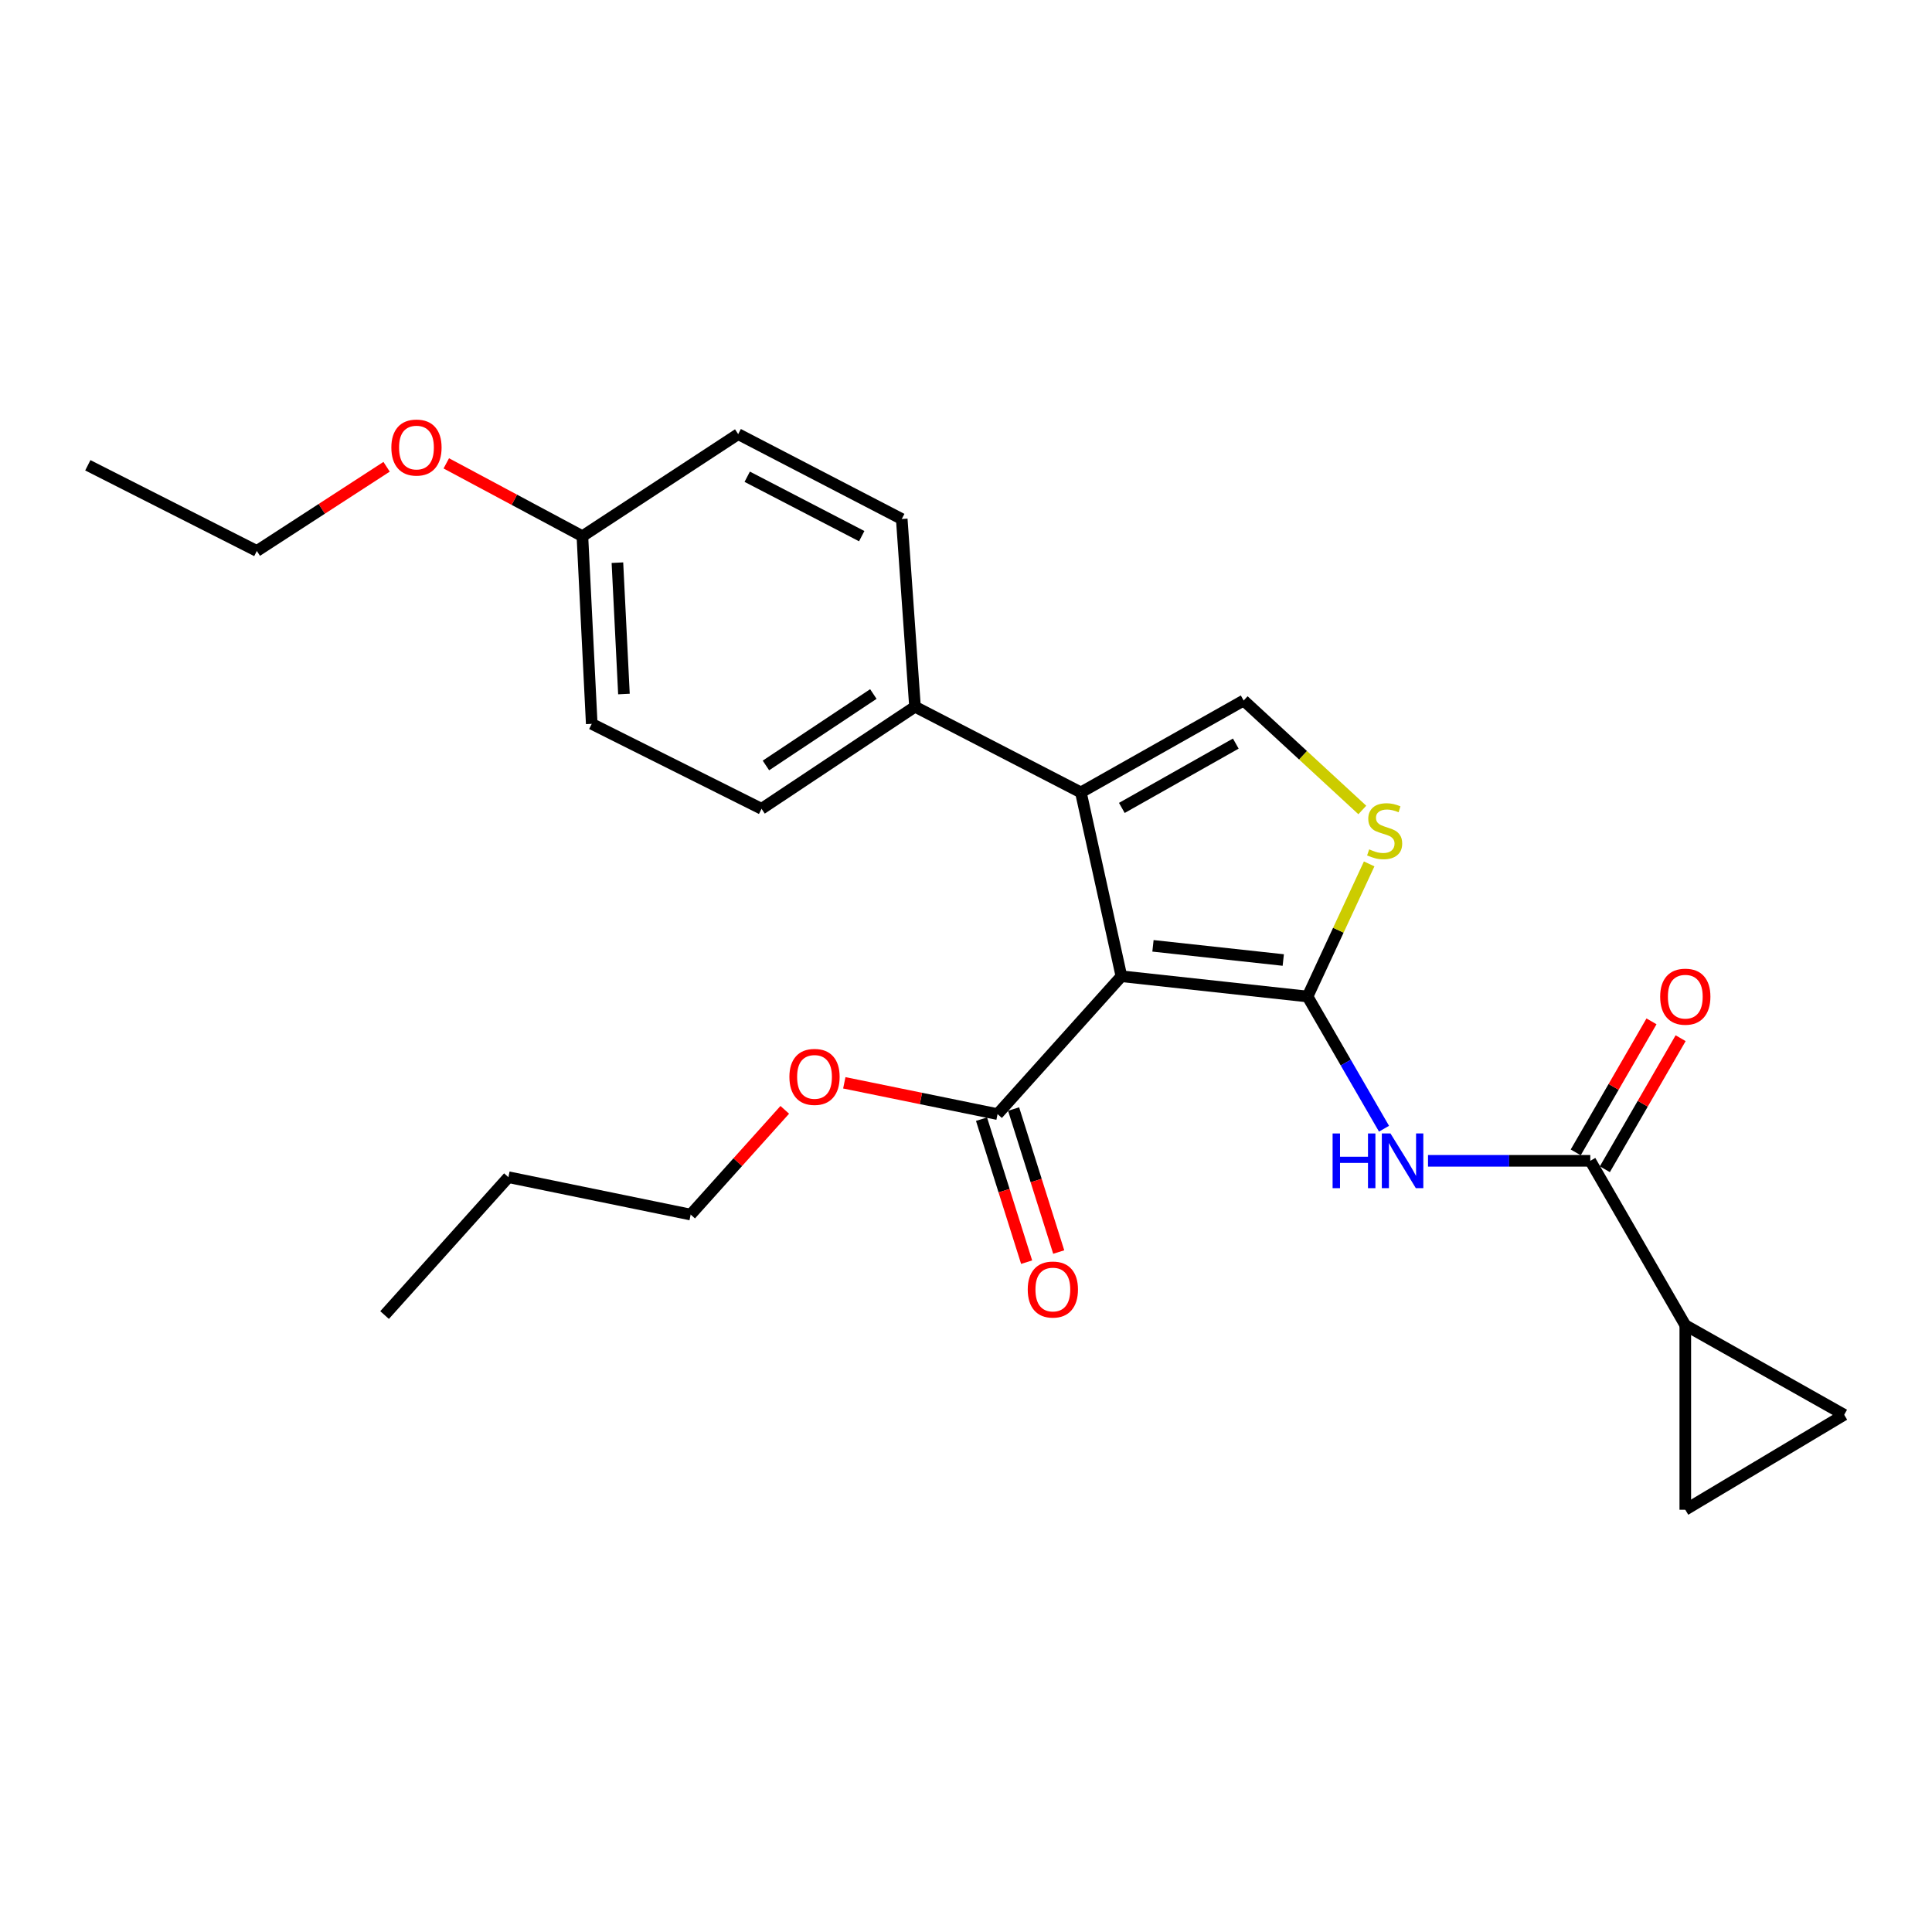 <?xml version='1.0' encoding='iso-8859-1'?>
<svg version='1.1' baseProfile='full'
              xmlns='http://www.w3.org/2000/svg'
                      xmlns:rdkit='http://www.rdkit.org/xml'
                      xmlns:xlink='http://www.w3.org/1999/xlink'
                  xml:space='preserve'
width='1000px' height='1000px' viewBox='0 0 1000 1000'>
<!-- END OF HEADER -->
<rect style='opacity:1.0;fill:#FFFFFF;stroke:none' width='1000' height='1000' x='0' y='0'> </rect>
<path class='bond-0' d='M 676.786,515.794 L 580.439,505.304' style='fill:none;fill-rule:evenodd;stroke:#000000;stroke-width:6px;stroke-linecap:butt;stroke-linejoin:miter;stroke-opacity:1' />
<path class='bond-0' d='M 664.219,496.905 L 596.776,489.563' style='fill:none;fill-rule:evenodd;stroke:#000000;stroke-width:6px;stroke-linecap:butt;stroke-linejoin:miter;stroke-opacity:1' />
<path class='bond-2' d='M 676.786,515.794 L 696.574,550.008' style='fill:none;fill-rule:evenodd;stroke:#000000;stroke-width:6px;stroke-linecap:butt;stroke-linejoin:miter;stroke-opacity:1' />
<path class='bond-2' d='M 696.574,550.008 L 716.362,584.223' style='fill:none;fill-rule:evenodd;stroke:#0000FF;stroke-width:6px;stroke-linecap:butt;stroke-linejoin:miter;stroke-opacity:1' />
<path class='bond-3' d='M 676.786,515.794 L 692.732,481.474' style='fill:none;fill-rule:evenodd;stroke:#000000;stroke-width:6px;stroke-linecap:butt;stroke-linejoin:miter;stroke-opacity:1' />
<path class='bond-3' d='M 692.732,481.474 L 708.678,447.154' style='fill:none;fill-rule:evenodd;stroke:#CCCC00;stroke-width:6px;stroke-linecap:butt;stroke-linejoin:miter;stroke-opacity:1' />
<path class='bond-1' d='M 580.439,505.304 L 559.461,410.147' style='fill:none;fill-rule:evenodd;stroke:#000000;stroke-width:6px;stroke-linecap:butt;stroke-linejoin:miter;stroke-opacity:1' />
<path class='bond-6' d='M 580.439,505.304 L 516.334,576.658' style='fill:none;fill-rule:evenodd;stroke:#000000;stroke-width:6px;stroke-linecap:butt;stroke-linejoin:miter;stroke-opacity:1' />
<path class='bond-10' d='M 559.461,410.147 L 473.603,365.801' style='fill:none;fill-rule:evenodd;stroke:#000000;stroke-width:6px;stroke-linecap:butt;stroke-linejoin:miter;stroke-opacity:1' />
<path class='bond-25' d='M 559.461,410.147 L 643.722,362.579' style='fill:none;fill-rule:evenodd;stroke:#000000;stroke-width:6px;stroke-linecap:butt;stroke-linejoin:miter;stroke-opacity:1' />
<path class='bond-25' d='M 580.663,418.179 L 639.646,384.881' style='fill:none;fill-rule:evenodd;stroke:#000000;stroke-width:6px;stroke-linecap:butt;stroke-linejoin:miter;stroke-opacity:1' />
<path class='bond-5' d='M 739.14,600.839 L 781.136,600.839' style='fill:none;fill-rule:evenodd;stroke:#0000FF;stroke-width:6px;stroke-linecap:butt;stroke-linejoin:miter;stroke-opacity:1' />
<path class='bond-5' d='M 781.136,600.839 L 823.131,600.839' style='fill:none;fill-rule:evenodd;stroke:#000000;stroke-width:6px;stroke-linecap:butt;stroke-linejoin:miter;stroke-opacity:1' />
<path class='bond-4' d='M 705.13,419.238 L 674.426,390.908' style='fill:none;fill-rule:evenodd;stroke:#CCCC00;stroke-width:6px;stroke-linecap:butt;stroke-linejoin:miter;stroke-opacity:1' />
<path class='bond-4' d='M 674.426,390.908 L 643.722,362.579' style='fill:none;fill-rule:evenodd;stroke:#000000;stroke-width:6px;stroke-linecap:butt;stroke-linejoin:miter;stroke-opacity:1' />
<path class='bond-7' d='M 823.131,600.839 L 872.306,685.923' style='fill:none;fill-rule:evenodd;stroke:#000000;stroke-width:6px;stroke-linecap:butt;stroke-linejoin:miter;stroke-opacity:1' />
<path class='bond-11' d='M 830.67,605.198 L 850.281,571.283' style='fill:none;fill-rule:evenodd;stroke:#000000;stroke-width:6px;stroke-linecap:butt;stroke-linejoin:miter;stroke-opacity:1' />
<path class='bond-11' d='M 850.281,571.283 L 869.891,537.369' style='fill:none;fill-rule:evenodd;stroke:#FF0000;stroke-width:6px;stroke-linecap:butt;stroke-linejoin:miter;stroke-opacity:1' />
<path class='bond-11' d='M 815.592,596.479 L 835.202,562.565' style='fill:none;fill-rule:evenodd;stroke:#000000;stroke-width:6px;stroke-linecap:butt;stroke-linejoin:miter;stroke-opacity:1' />
<path class='bond-11' d='M 835.202,562.565 L 854.813,528.65' style='fill:none;fill-rule:evenodd;stroke:#FF0000;stroke-width:6px;stroke-linecap:butt;stroke-linejoin:miter;stroke-opacity:1' />
<path class='bond-12' d='M 508.029,579.278 L 519.706,616.287' style='fill:none;fill-rule:evenodd;stroke:#000000;stroke-width:6px;stroke-linecap:butt;stroke-linejoin:miter;stroke-opacity:1' />
<path class='bond-12' d='M 519.706,616.287 L 531.383,653.296' style='fill:none;fill-rule:evenodd;stroke:#FF0000;stroke-width:6px;stroke-linecap:butt;stroke-linejoin:miter;stroke-opacity:1' />
<path class='bond-12' d='M 524.639,574.037 L 536.316,611.046' style='fill:none;fill-rule:evenodd;stroke:#000000;stroke-width:6px;stroke-linecap:butt;stroke-linejoin:miter;stroke-opacity:1' />
<path class='bond-12' d='M 536.316,611.046 L 547.993,648.055' style='fill:none;fill-rule:evenodd;stroke:#FF0000;stroke-width:6px;stroke-linecap:butt;stroke-linejoin:miter;stroke-opacity:1' />
<path class='bond-15' d='M 516.334,576.658 L 476.672,568.56' style='fill:none;fill-rule:evenodd;stroke:#000000;stroke-width:6px;stroke-linecap:butt;stroke-linejoin:miter;stroke-opacity:1' />
<path class='bond-15' d='M 476.672,568.56 L 437.01,560.462' style='fill:none;fill-rule:evenodd;stroke:#FF0000;stroke-width:6px;stroke-linecap:butt;stroke-linejoin:miter;stroke-opacity:1' />
<path class='bond-8' d='M 872.306,685.923 L 954.545,732.282' style='fill:none;fill-rule:evenodd;stroke:#000000;stroke-width:6px;stroke-linecap:butt;stroke-linejoin:miter;stroke-opacity:1' />
<path class='bond-9' d='M 872.306,685.923 L 872.306,781.447' style='fill:none;fill-rule:evenodd;stroke:#000000;stroke-width:6px;stroke-linecap:butt;stroke-linejoin:miter;stroke-opacity:1' />
<path class='bond-26' d='M 954.545,732.282 L 872.306,781.447' style='fill:none;fill-rule:evenodd;stroke:#000000;stroke-width:6px;stroke-linecap:butt;stroke-linejoin:miter;stroke-opacity:1' />
<path class='bond-13' d='M 473.603,365.801 L 394.18,418.634' style='fill:none;fill-rule:evenodd;stroke:#000000;stroke-width:6px;stroke-linecap:butt;stroke-linejoin:miter;stroke-opacity:1' />
<path class='bond-13' d='M 452.043,359.224 L 396.446,396.207' style='fill:none;fill-rule:evenodd;stroke:#000000;stroke-width:6px;stroke-linecap:butt;stroke-linejoin:miter;stroke-opacity:1' />
<path class='bond-14' d='M 473.603,365.801 L 466.742,268.641' style='fill:none;fill-rule:evenodd;stroke:#000000;stroke-width:6px;stroke-linecap:butt;stroke-linejoin:miter;stroke-opacity:1' />
<path class='bond-17' d='M 394.18,418.634 L 306.28,374.664' style='fill:none;fill-rule:evenodd;stroke:#000000;stroke-width:6px;stroke-linecap:butt;stroke-linejoin:miter;stroke-opacity:1' />
<path class='bond-18' d='M 466.742,268.641 L 382.084,224.71' style='fill:none;fill-rule:evenodd;stroke:#000000;stroke-width:6px;stroke-linecap:butt;stroke-linejoin:miter;stroke-opacity:1' />
<path class='bond-18' d='M 446.021,277.511 L 386.761,246.76' style='fill:none;fill-rule:evenodd;stroke:#000000;stroke-width:6px;stroke-linecap:butt;stroke-linejoin:miter;stroke-opacity:1' />
<path class='bond-20' d='M 406.195,574.451 L 381.841,601.555' style='fill:none;fill-rule:evenodd;stroke:#FF0000;stroke-width:6px;stroke-linecap:butt;stroke-linejoin:miter;stroke-opacity:1' />
<path class='bond-20' d='M 381.841,601.555 L 357.487,628.658' style='fill:none;fill-rule:evenodd;stroke:#000000;stroke-width:6px;stroke-linecap:butt;stroke-linejoin:miter;stroke-opacity:1' />
<path class='bond-16' d='M 301.451,277.533 L 306.28,374.664' style='fill:none;fill-rule:evenodd;stroke:#000000;stroke-width:6px;stroke-linecap:butt;stroke-linejoin:miter;stroke-opacity:1' />
<path class='bond-16' d='M 319.572,291.238 L 322.952,359.23' style='fill:none;fill-rule:evenodd;stroke:#000000;stroke-width:6px;stroke-linecap:butt;stroke-linejoin:miter;stroke-opacity:1' />
<path class='bond-19' d='M 301.451,277.533 L 266.226,258.682' style='fill:none;fill-rule:evenodd;stroke:#000000;stroke-width:6px;stroke-linecap:butt;stroke-linejoin:miter;stroke-opacity:1' />
<path class='bond-19' d='M 266.226,258.682 L 231,239.831' style='fill:none;fill-rule:evenodd;stroke:#FF0000;stroke-width:6px;stroke-linecap:butt;stroke-linejoin:miter;stroke-opacity:1' />
<path class='bond-27' d='M 301.451,277.533 L 382.084,224.71' style='fill:none;fill-rule:evenodd;stroke:#000000;stroke-width:6px;stroke-linecap:butt;stroke-linejoin:miter;stroke-opacity:1' />
<path class='bond-21' d='M 200.102,241.603 L 166.52,263.39' style='fill:none;fill-rule:evenodd;stroke:#FF0000;stroke-width:6px;stroke-linecap:butt;stroke-linejoin:miter;stroke-opacity:1' />
<path class='bond-21' d='M 166.52,263.39 L 132.938,285.178' style='fill:none;fill-rule:evenodd;stroke:#000000;stroke-width:6px;stroke-linecap:butt;stroke-linejoin:miter;stroke-opacity:1' />
<path class='bond-22' d='M 357.487,628.658 L 263.153,609.315' style='fill:none;fill-rule:evenodd;stroke:#000000;stroke-width:6px;stroke-linecap:butt;stroke-linejoin:miter;stroke-opacity:1' />
<path class='bond-23' d='M 132.938,285.178 L 45.455,240.831' style='fill:none;fill-rule:evenodd;stroke:#000000;stroke-width:6px;stroke-linecap:butt;stroke-linejoin:miter;stroke-opacity:1' />
<path class='bond-24' d='M 263.153,609.315 L 199.057,680.668' style='fill:none;fill-rule:evenodd;stroke:#000000;stroke-width:6px;stroke-linecap:butt;stroke-linejoin:miter;stroke-opacity:1' />
<path  class='atom-3' d='M 689.751 586.679
L 693.591 586.679
L 693.591 598.719
L 708.071 598.719
L 708.071 586.679
L 711.911 586.679
L 711.911 614.999
L 708.071 614.999
L 708.071 601.919
L 693.591 601.919
L 693.591 614.999
L 689.751 614.999
L 689.751 586.679
' fill='#0000FF'/>
<path  class='atom-3' d='M 719.711 586.679
L 728.991 601.679
Q 729.911 603.159, 731.391 605.839
Q 732.871 608.519, 732.951 608.679
L 732.951 586.679
L 736.711 586.679
L 736.711 614.999
L 732.831 614.999
L 722.871 598.599
Q 721.711 596.679, 720.471 594.479
Q 719.271 592.279, 718.911 591.599
L 718.911 614.999
L 715.231 614.999
L 715.231 586.679
L 719.711 586.679
' fill='#0000FF'/>
<path  class='atom-4' d='M 708.692 439.626
Q 709.012 439.746, 710.332 440.306
Q 711.652 440.866, 713.092 441.226
Q 714.572 441.546, 716.012 441.546
Q 718.692 441.546, 720.252 440.266
Q 721.812 438.946, 721.812 436.666
Q 721.812 435.106, 721.012 434.146
Q 720.252 433.186, 719.052 432.666
Q 717.852 432.146, 715.852 431.546
Q 713.332 430.786, 711.812 430.066
Q 710.332 429.346, 709.252 427.826
Q 708.212 426.306, 708.212 423.746
Q 708.212 420.186, 710.612 417.986
Q 713.052 415.786, 717.852 415.786
Q 721.132 415.786, 724.852 417.346
L 723.932 420.426
Q 720.532 419.026, 717.972 419.026
Q 715.212 419.026, 713.692 420.186
Q 712.172 421.306, 712.212 423.266
Q 712.212 424.786, 712.972 425.706
Q 713.772 426.626, 714.892 427.146
Q 716.052 427.666, 717.972 428.266
Q 720.532 429.066, 722.052 429.866
Q 723.572 430.666, 724.652 432.306
Q 725.772 433.906, 725.772 436.666
Q 725.772 440.586, 723.132 442.706
Q 720.532 444.786, 716.172 444.786
Q 713.652 444.786, 711.732 444.226
Q 709.852 443.706, 707.612 442.786
L 708.692 439.626
' fill='#CCCC00'/>
<path  class='atom-12' d='M 859.306 515.874
Q 859.306 509.074, 862.666 505.274
Q 866.026 501.474, 872.306 501.474
Q 878.586 501.474, 881.946 505.274
Q 885.306 509.074, 885.306 515.874
Q 885.306 522.754, 881.906 526.674
Q 878.506 530.554, 872.306 530.554
Q 866.066 530.554, 862.666 526.674
Q 859.306 522.794, 859.306 515.874
M 872.306 527.354
Q 876.626 527.354, 878.946 524.474
Q 881.306 521.554, 881.306 515.874
Q 881.306 510.314, 878.946 507.514
Q 876.626 504.674, 872.306 504.674
Q 867.986 504.674, 865.626 507.474
Q 863.306 510.274, 863.306 515.874
Q 863.306 521.594, 865.626 524.474
Q 867.986 527.354, 872.306 527.354
' fill='#FF0000'/>
<path  class='atom-13' d='M 531.956 667.453
Q 531.956 660.653, 535.316 656.853
Q 538.676 653.053, 544.956 653.053
Q 551.236 653.053, 554.596 656.853
Q 557.956 660.653, 557.956 667.453
Q 557.956 674.333, 554.556 678.253
Q 551.156 682.133, 544.956 682.133
Q 538.716 682.133, 535.316 678.253
Q 531.956 674.373, 531.956 667.453
M 544.956 678.933
Q 549.276 678.933, 551.596 676.053
Q 553.956 673.133, 553.956 667.453
Q 553.956 661.893, 551.596 659.093
Q 549.276 656.253, 544.956 656.253
Q 540.636 656.253, 538.276 659.053
Q 535.956 661.853, 535.956 667.453
Q 535.956 673.173, 538.276 676.053
Q 540.636 678.933, 544.956 678.933
' fill='#FF0000'/>
<path  class='atom-16' d='M 408.593 557.395
Q 408.593 550.595, 411.953 546.795
Q 415.313 542.995, 421.593 542.995
Q 427.873 542.995, 431.233 546.795
Q 434.593 550.595, 434.593 557.395
Q 434.593 564.275, 431.193 568.195
Q 427.793 572.075, 421.593 572.075
Q 415.353 572.075, 411.953 568.195
Q 408.593 564.315, 408.593 557.395
M 421.593 568.875
Q 425.913 568.875, 428.233 565.995
Q 430.593 563.075, 430.593 557.395
Q 430.593 551.835, 428.233 549.035
Q 425.913 546.195, 421.593 546.195
Q 417.273 546.195, 414.913 548.995
Q 412.593 551.795, 412.593 557.395
Q 412.593 563.115, 414.913 565.995
Q 417.273 568.875, 421.593 568.875
' fill='#FF0000'/>
<path  class='atom-20' d='M 202.564 231.651
Q 202.564 224.851, 205.924 221.051
Q 209.284 217.251, 215.564 217.251
Q 221.844 217.251, 225.204 221.051
Q 228.564 224.851, 228.564 231.651
Q 228.564 238.531, 225.164 242.451
Q 221.764 246.331, 215.564 246.331
Q 209.324 246.331, 205.924 242.451
Q 202.564 238.571, 202.564 231.651
M 215.564 243.131
Q 219.884 243.131, 222.204 240.251
Q 224.564 237.331, 224.564 231.651
Q 224.564 226.091, 222.204 223.291
Q 219.884 220.451, 215.564 220.451
Q 211.244 220.451, 208.884 223.251
Q 206.564 226.051, 206.564 231.651
Q 206.564 237.371, 208.884 240.251
Q 211.244 243.131, 215.564 243.131
' fill='#FF0000'/>
</svg>
